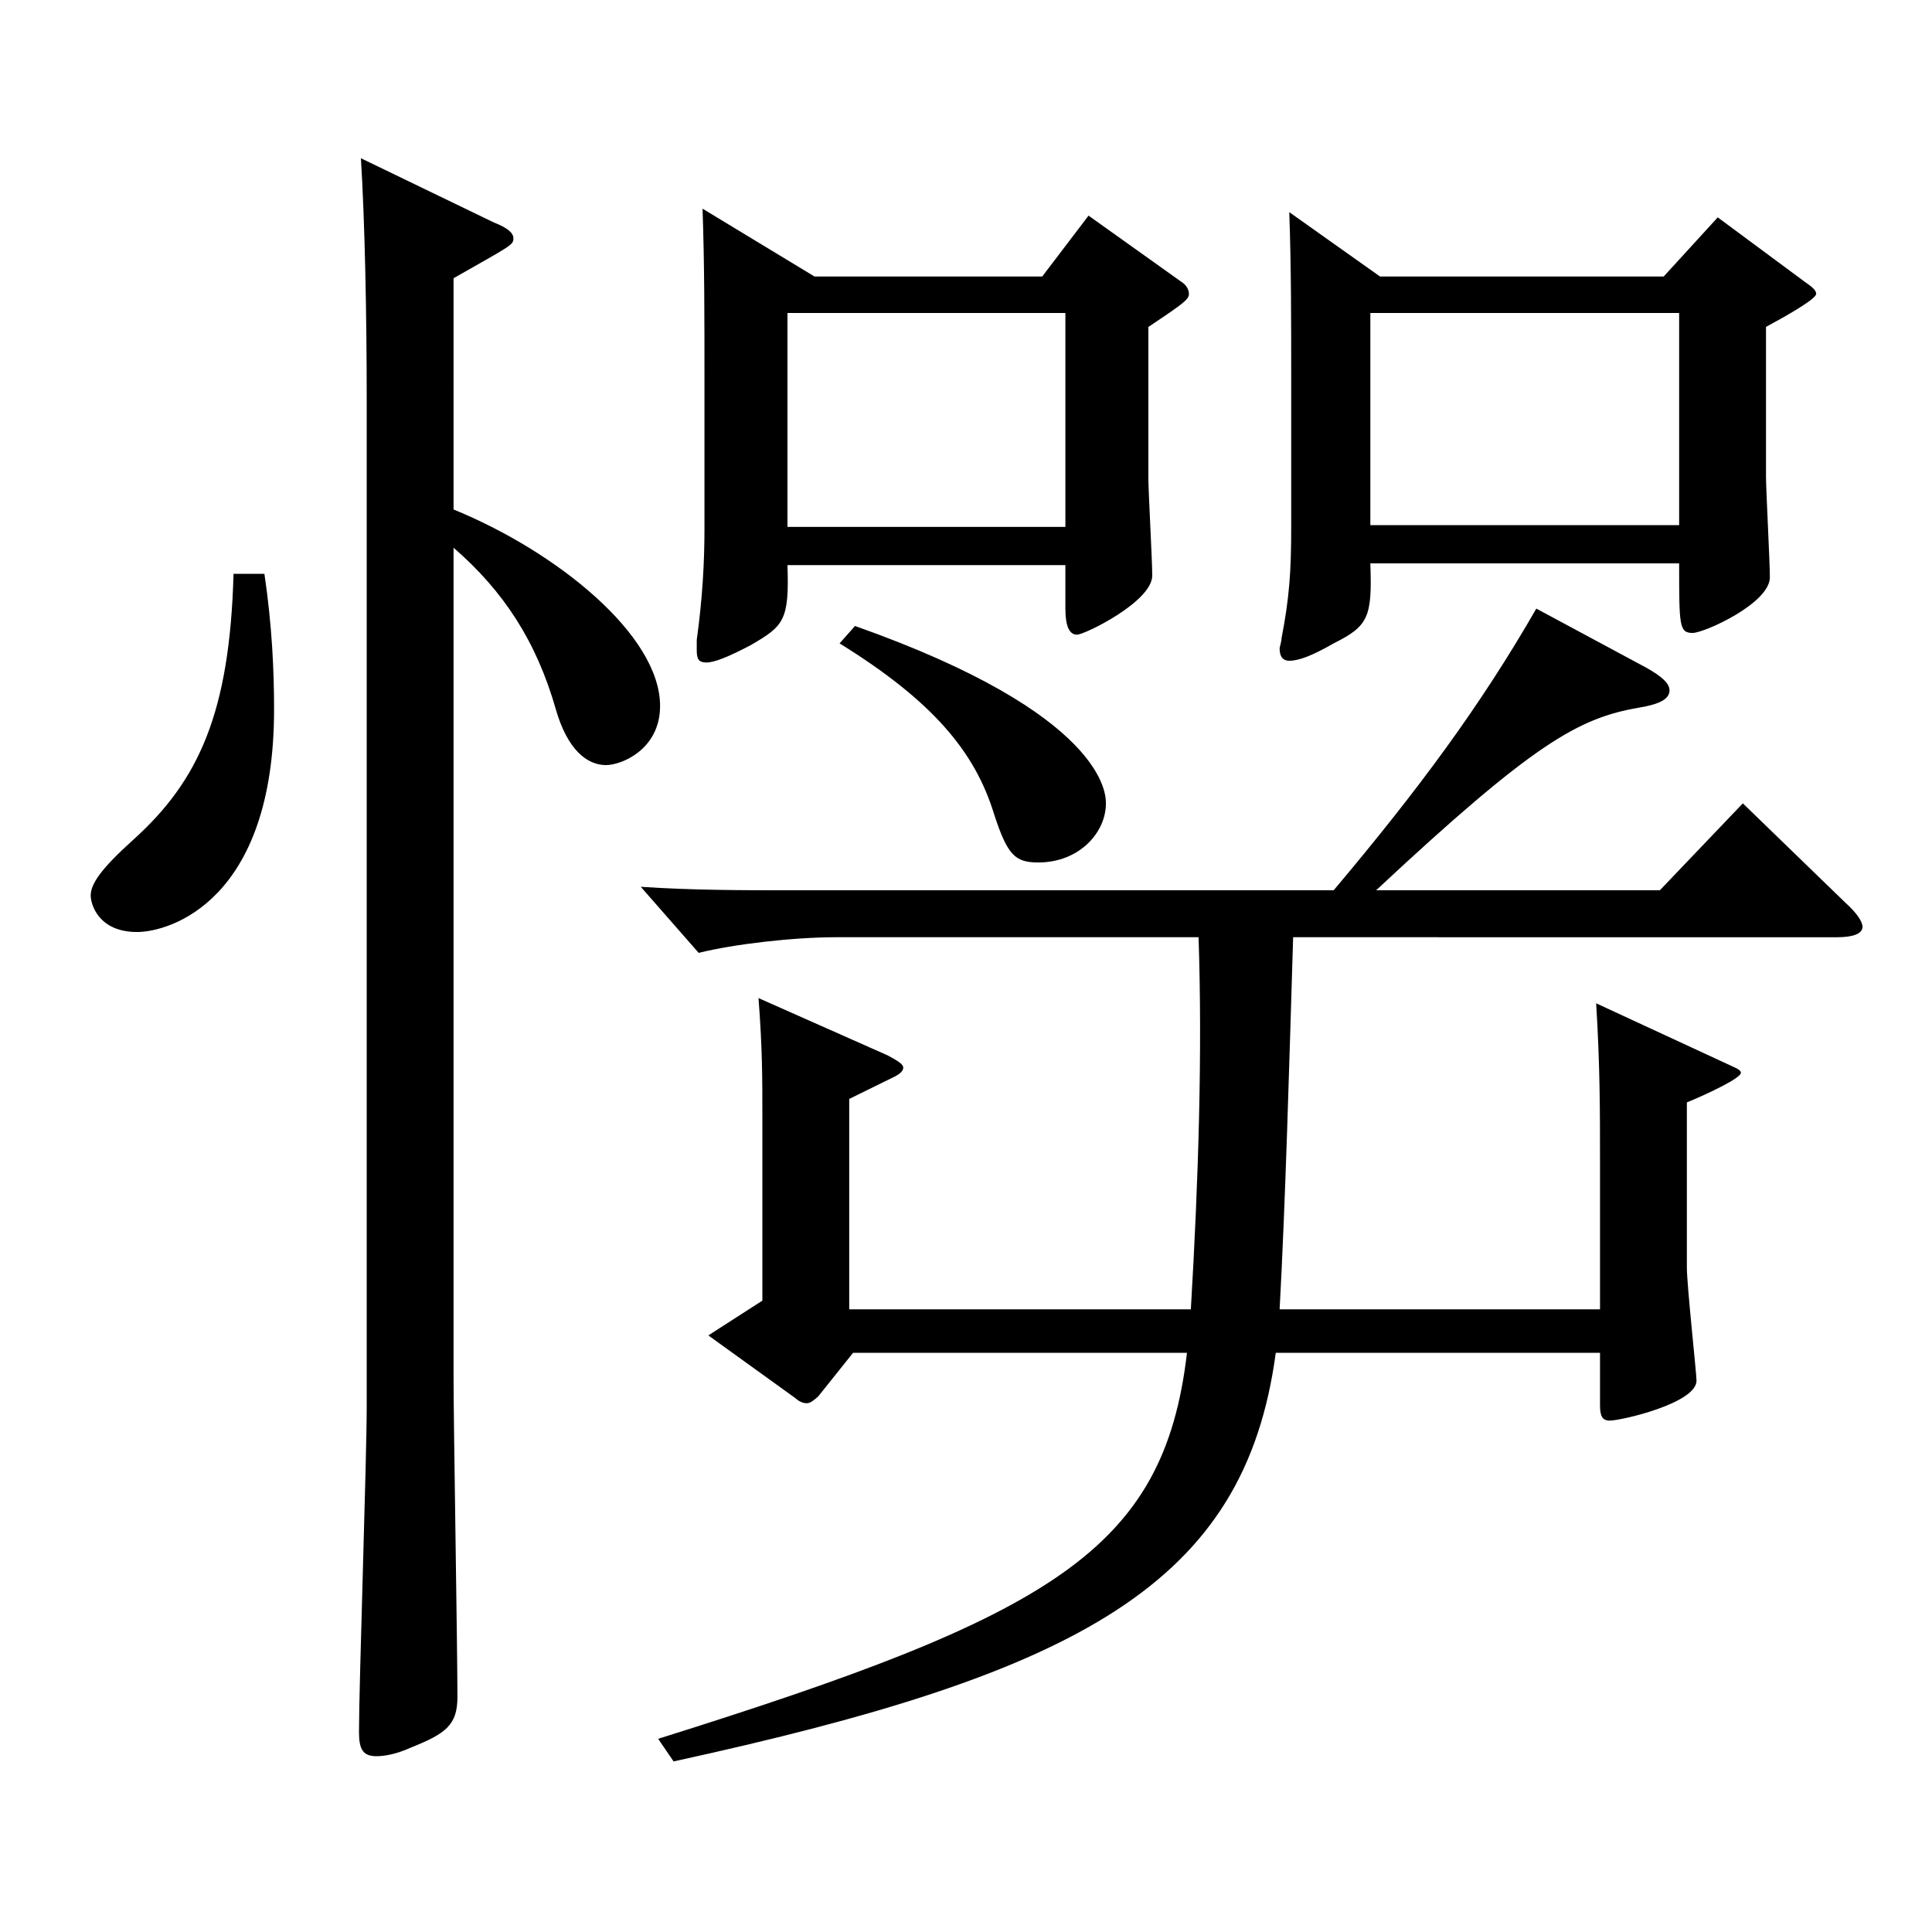 <?xml version="1.0" encoding="utf-8"?>
<!-- Generator: Adobe Illustrator 16.0.0, SVG Export Plug-In . SVG Version: 6.00 Build 0)  -->
<!DOCTYPE svg PUBLIC "-//W3C//DTD SVG 1.1//EN" "http://www.w3.org/Graphics/SVG/1.1/DTD/svg11.dtd">
<svg version="1.1" id="图层_1" xmlns="http://www.w3.org/2000/svg" xmlns:xlink="http://www.w3.org/1999/xlink" x="0px" y="0px"
	 width="1000px" height="1000px" viewBox="0 0 1000 1000" enable-background="new 0 0 1000 1000" xml:space="preserve">
<path d="M136.861,297.008c3.996,27,4.995,50.399,4.995,70.199c0,99-53.945,115.199-70.929,115.199
	c-19.979,0-23.976-14.399-23.976-18.899c0-6.3,5.994-14.4,21.978-28.8c33.966-30.6,49.95-65.699,51.948-137.699H136.861z
	 M234.763,263.708c52.946,21.6,106.893,64.8,106.893,101.699c0,22.5-19.98,30.6-27.972,30.6c-9.99,0-19.98-8.1-25.975-28.8
	c-9.989-35.1-26.973-61.199-52.946-83.699v430.197c0,23.399,1.998,138.599,1.998,164.699c0,14.399-5.994,18.899-23.976,26.1
	c-7.992,3.6-13.986,4.5-17.982,4.5c-6.993,0-8.99-3.601-8.99-12.601c0-24.3,3.996-141.299,3.996-168.299V207.009
	c0-45-0.999-92.699-2.997-125.1l68.93,33.3c6.993,2.7,9.99,5.4,9.99,8.1c0,3.601-0.999,3.601-30.969,20.7V263.708z M828.165,677.705
	v-75.6c0-27,0-50.399-1.998-82.799l71.927,33.3c1.998,0.899,2.997,1.8,2.997,2.699c0,2.7-16.982,10.801-27.972,15.301v85.499
	c0,9,4.995,54.899,4.995,58.5c0,11.699-38.961,20.699-44.955,20.699c-3.996,0-4.994-2.7-4.994-8.1v-27H660.334
	C644.35,819.904,559.436,865.804,348.648,911.704l-7.992-11.7c203.794-63.899,261.736-97.199,273.724-199.799H441.555l-17.982,22.5
	c-1.998,1.8-3.996,3.6-5.994,3.6s-3.995-0.899-5.993-2.7l-44.955-32.399l27.972-18v-94.499c0-20.7,0-36-1.998-62.1l66.933,29.699
	c4.995,2.7,7.992,4.5,7.992,6.301c0,1.8-1.998,3.6-5.994,5.399l-21.978,10.8v108.899h176.821
	c3.996-67.499,5.994-133.199,3.996-192.599H432.563c-21.978,0-52.946,3.6-70.929,8.1l-29.97-34.199
	c26.973,1.8,52.946,1.8,77.922,1.8h280.717c43.955-52.199,75.923-95.399,104.895-145.799l56.942,30.6
	c7.992,4.5,11.987,8.1,11.987,11.7c0,4.5-4.994,7.2-15.983,9c-30.969,5.399-53.945,18-135.863,94.499h146.853l42.956-45l52.947,51.3
	c5.993,5.4,8.99,9.9,8.99,12.601c0,3.6-4.995,5.399-12.986,5.399H669.324c-1.997,65.699-3.995,137.699-6.992,192.599H828.165z
	 M421.574,143.109h117.882l23.976-31.5l47.951,34.199c2.997,1.8,3.996,4.5,3.996,6.3c0,2.7-1.998,4.5-20.979,17.101v78.299
	c0,7.2,1.998,42.3,1.998,50.4c0,13.5-34.965,30.6-38.961,30.6s-5.994-4.5-5.994-13.5v-22.5H407.589
	c0.999,28.8-1.998,31.5-18.981,41.399c-11.987,6.301-18.98,9-22.977,9s-4.995-1.8-4.995-6.3v-5.399
	c2.997-21.601,3.996-40.5,3.996-57.6v-74.7c0-35.999,0-62.1-0.999-90.899L421.574,143.109z M551.443,272.708V162.009H407.589
	v110.699H551.443z M442.554,324.008c129.869,45.899,129.869,87.299,129.869,91.799c0,15.3-13.986,30.601-34.965,30.601
	c-11.988,0-15.984-3.601-22.978-25.2c-9.989-32.399-31.968-58.5-79.919-88.199L442.554,324.008z M714.279,143.109h146.852
	l27.973-30.601l44.954,33.3c3.996,2.7,5.994,4.5,5.994,6.3c0,2.7-15.983,11.7-25.974,17.101v77.399c0,7.2,1.998,44.1,1.998,52.199
	c0,13.5-33.966,28.8-39.96,28.8c-6.993,0-6.993-3.6-6.993-36H709.284c0.999,27.9-0.999,32.4-18.98,41.4
	c-10.989,6.3-17.982,9-22.977,9c-2.997,0-4.995-1.8-4.995-6.3c0-0.9,0.999-3.601,0.999-5.4c3.996-20.7,4.995-34.2,4.995-57.6
	v-71.999c0-36,0-62.1-0.999-90.899L714.279,143.109z M869.123,271.808V162.009H709.284v109.799H869.123z"/>
</svg>
